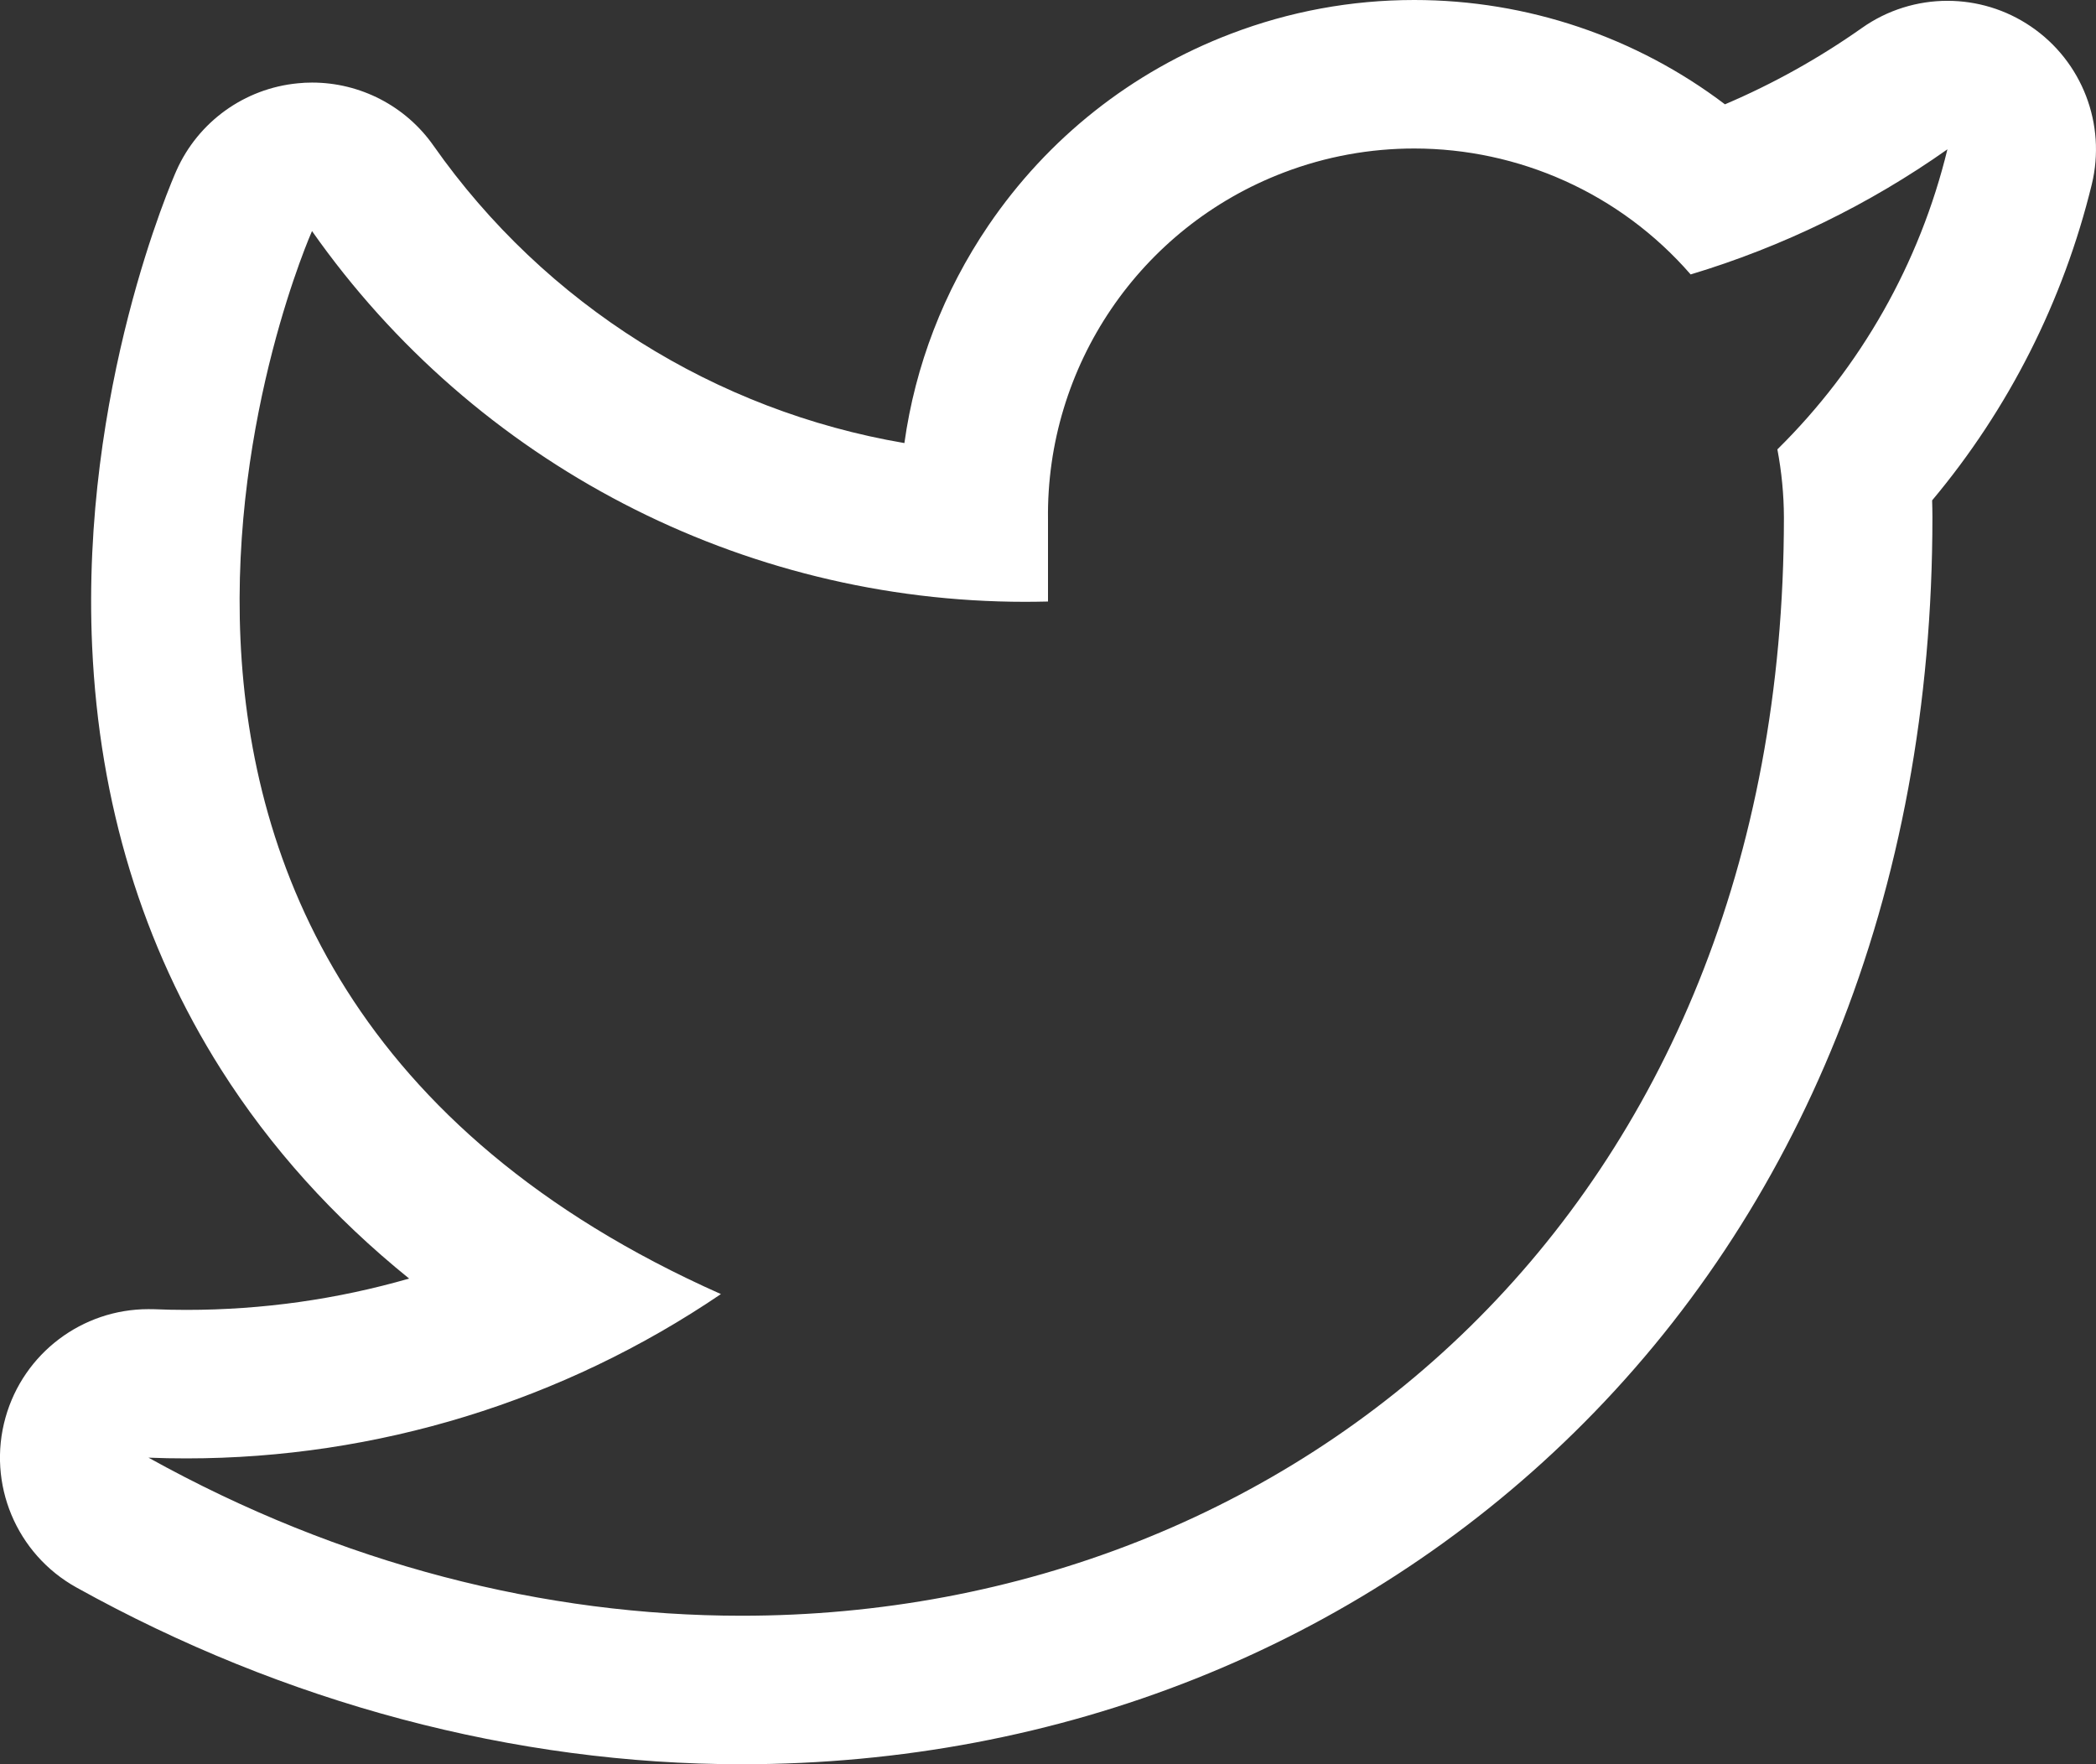 <svg xmlns="http://www.w3.org/2000/svg" width="28.228" height="23.761" viewBox="0 0 28.228 23.761">
  <rect x="0" y="0" width="28.228" height="23.761" fill="#333333" stroke="none"/>
  <g id="Icon_feather-twitter" data-name="Icon feather-twitter" transform="translate(0.5 -2.485)" fill="none" stroke-linecap="round" stroke-linejoin="round">
    <path d="M25.727,4.5a12,12,0,0,1-3.458,1.685,4.934,4.934,0,0,0-8.656,3.3v1.1A11.739,11.739,0,0,1,3.7,5.6S-.7,15.508,9.209,19.913a12.819,12.819,0,0,1-7.709,2.2c9.911,5.506,22.025,0,22.025-12.664a4.956,4.956,0,0,0-.088-.914A8.5,8.5,0,0,0,25.727,4.5Z" stroke="none"/>
    <path d="M 18.546 4.485 C 17.956 4.485 17.361 4.59 16.788 4.809 C 14.853 5.547 13.586 7.415 13.614 9.485 L 13.614 10.586 C 13.512 10.588 13.41 10.59 13.309 10.59 C 9.491 10.59 5.904 8.732 3.702 5.597 C 3.702 5.597 -0.702 15.508 9.209 19.913 C 7.082 21.357 4.573 22.126 2.01 22.126 C 1.84 22.126 1.67 22.123 1.5 22.116 C 4.096 23.558 6.845 24.245 9.487 24.245 C 16.928 24.245 23.525 18.798 23.525 9.452 C 23.524 9.145 23.494 8.839 23.437 8.537 C 24.561 7.429 25.354 6.03 25.727 4.496 C 24.673 5.24 23.505 5.809 22.269 6.181 C 21.314 5.082 19.946 4.485 18.546 4.485 M 25.727 4.496 C 25.727 4.496 25.727 4.496 25.727 4.496 L 25.727 4.496 M 18.546 2.485 C 20.07 2.485 21.537 2.985 22.731 3.89 C 23.379 3.614 23.996 3.27 24.575 2.862 C 24.92 2.618 25.324 2.496 25.727 2.496 C 26.12 2.496 26.513 2.611 26.853 2.843 C 27.542 3.312 27.868 4.159 27.671 4.969 C 27.288 6.539 26.552 7.993 25.521 9.224 C 25.523 9.298 25.525 9.371 25.525 9.445 C 25.525 9.447 25.525 9.449 25.525 9.452 C 25.525 11.968 25.09 14.324 24.233 16.453 C 23.412 18.492 22.223 20.285 20.697 21.781 C 17.762 24.66 13.781 26.245 9.487 26.245 C 6.43 26.245 3.333 25.422 0.529 23.864 C -0.281 23.414 -0.676 22.468 -0.426 21.576 C -0.183 20.71 0.606 20.116 1.499 20.116 C 1.526 20.116 1.553 20.116 1.58 20.117 C 1.722 20.123 1.867 20.126 2.01 20.126 C 3.034 20.126 4.042 19.983 5.01 19.704 C 3.989 18.879 3.143 17.939 2.477 16.888 C 1.421 15.22 0.837 13.305 0.741 11.194 C 0.584 7.734 1.822 4.904 1.875 4.785 C 2.167 4.126 2.792 3.676 3.509 3.607 C 3.574 3.6 3.638 3.597 3.703 3.597 C 4.35 3.597 4.963 3.911 5.339 4.448 C 6.844 6.591 9.14 8.02 11.68 8.452 C 11.826 7.407 12.209 6.41 12.81 5.524 C 13.612 4.343 14.741 3.45 16.074 2.941 C 16.867 2.638 17.699 2.485 18.546 2.485 Z" stroke="none" fill="#fff"/>
  </g>
</svg>
